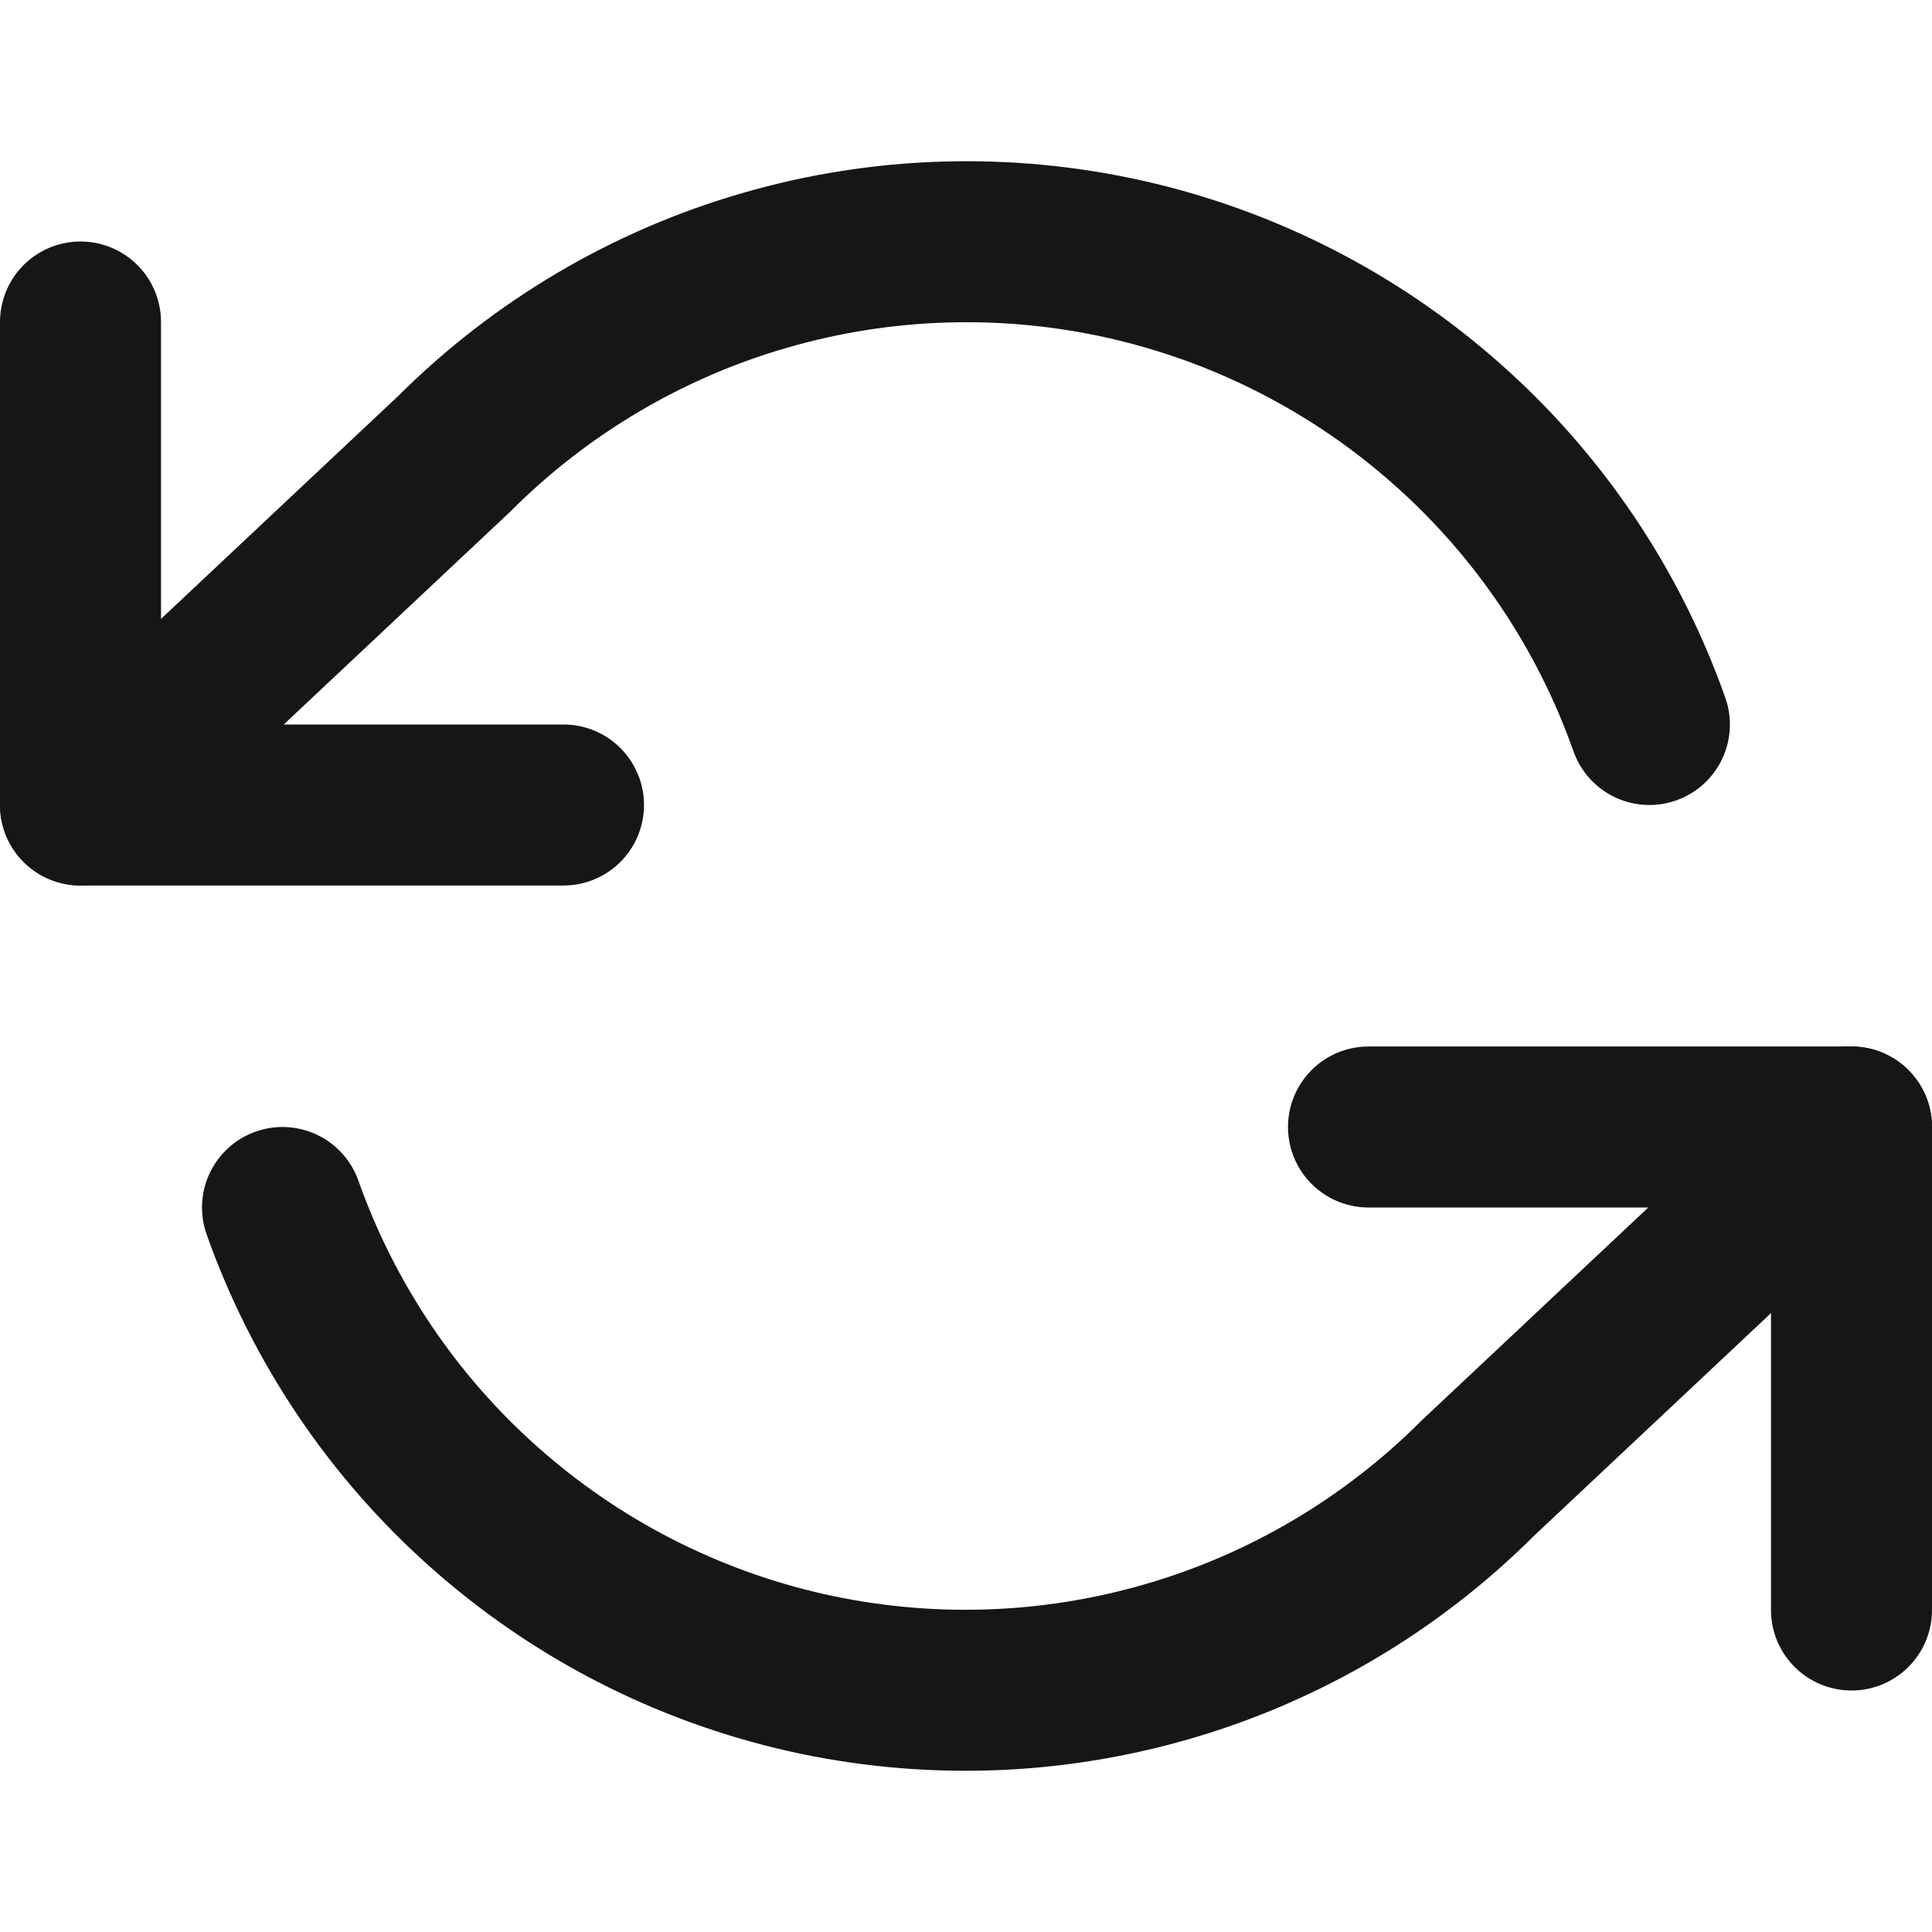 <?xml version="1.0" encoding="UTF-8"?> <svg xmlns="http://www.w3.org/2000/svg" width="18" height="18" viewBox="0 0 18 18" fill="none"> <path d="M0.75 3V7.5H5.25" stroke="#161616" stroke-width="1.5" stroke-linecap="round" stroke-linejoin="round"></path> <path d="M17.25 15V10.5H12.75" stroke="#161616" stroke-width="1.5" stroke-linecap="round" stroke-linejoin="round"></path> <path d="M15.367 6.75C14.987 5.675 14.341 4.714 13.488 3.957C12.636 3.199 11.606 2.67 10.494 2.418C9.382 2.167 8.224 2.201 7.129 2.518C6.033 2.834 5.036 3.424 4.23 4.23L0.75 7.5M17.25 10.5L13.77 13.77C12.964 14.576 11.967 15.166 10.871 15.482C9.776 15.799 8.618 15.833 7.506 15.582C6.394 15.33 5.364 14.801 4.512 14.043C3.659 13.286 3.013 12.325 2.632 11.25" stroke="#161616" stroke-width="1.5" stroke-linecap="round" stroke-linejoin="round"></path> </svg> 